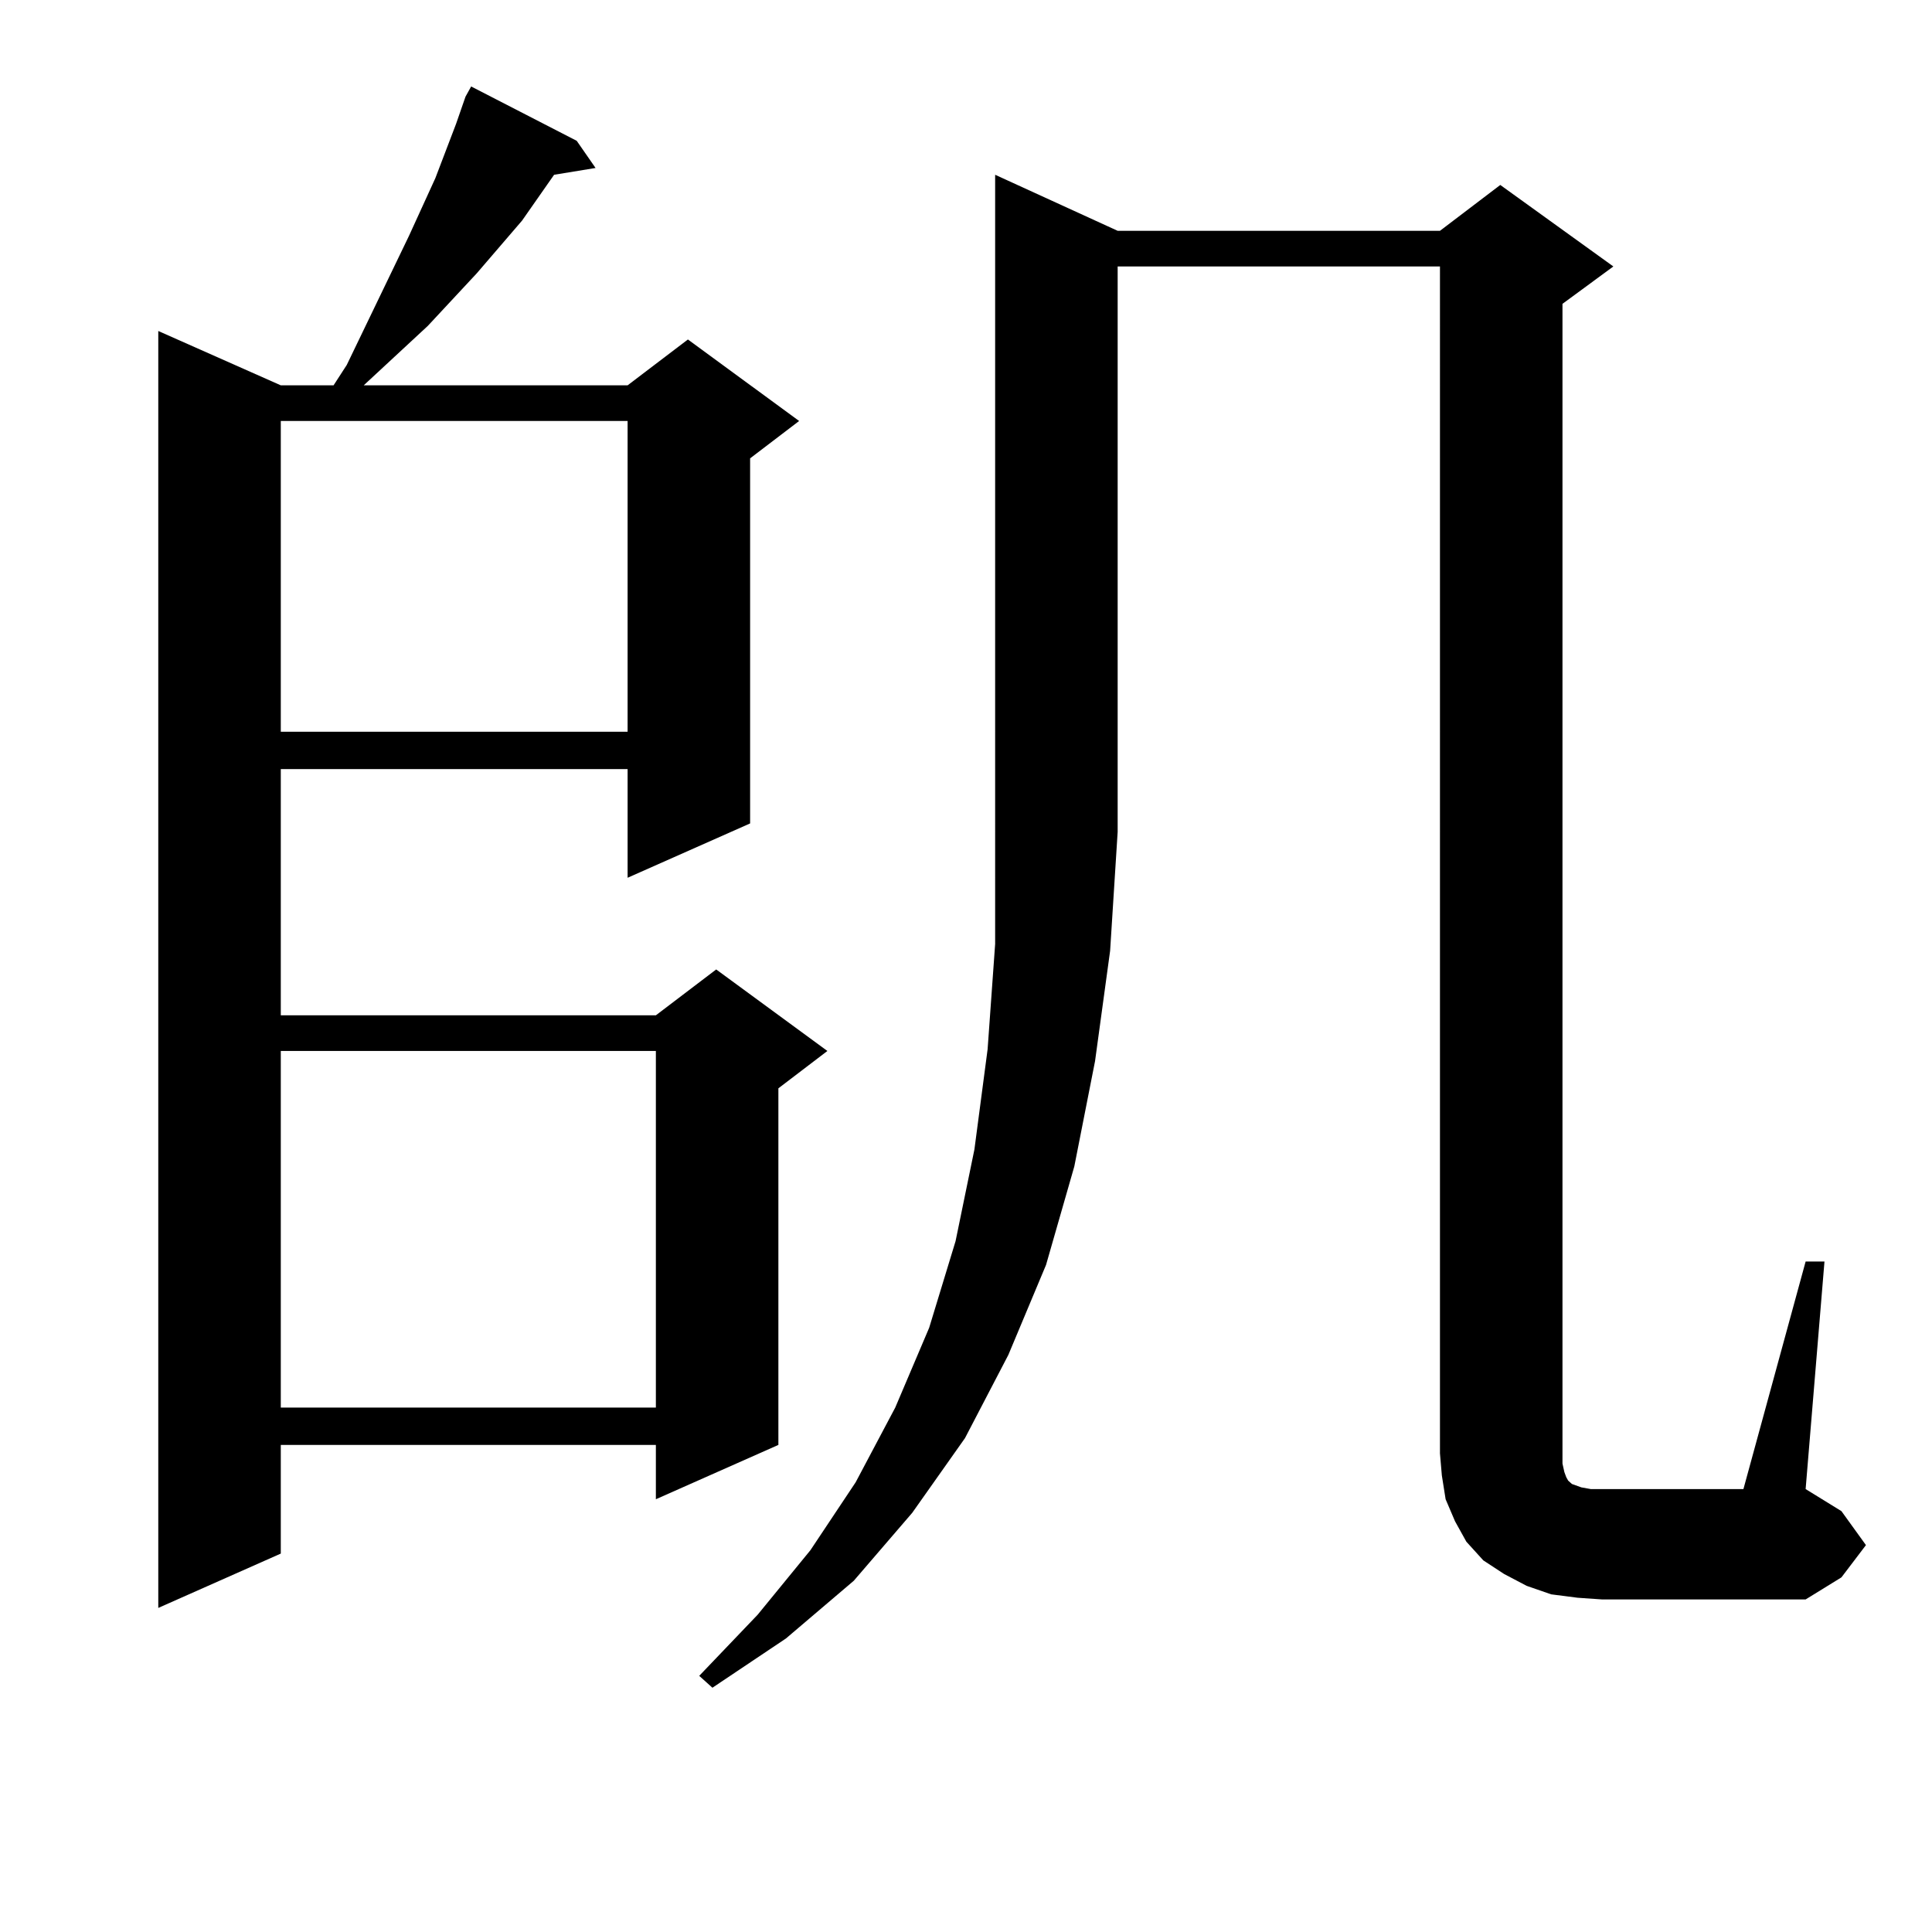 <?xml version="1.0" encoding="utf-8"?>
<!-- Generator: Adobe Illustrator 16.0.0, SVG Export Plug-In . SVG Version: 6.00 Build 0)  -->
<!DOCTYPE svg PUBLIC "-//W3C//DTD SVG 1.1//EN" "http://www.w3.org/Graphics/SVG/1.1/DTD/svg11.dtd">
<svg version="1.1" id="图层_1" xmlns="http://www.w3.org/2000/svg" xmlns:xlink="http://www.w3.org/1999/xlink" x="0px" y="0px"
	 width="1000px" height="1000px" viewBox="0 0 1000 1000" enable-background="new 0 0 1000 1000" xml:space="preserve">
<path d="M298.505,72.883l9.756,14.063l-21.463,3.516l-16.585,23.73l-23.414,27.246l-25.365,27.246l-33.17,30.762h136.582
	l31.219-23.73l57.56,42.188l-25.365,19.336v188.965l-63.413,28.125v-56.25H145.338V525.52h194.141l31.219-23.73l57.56,42.188
	l-25.365,19.336v184.57l-63.413,28.125v-28.125H145.338v56.25l-63.413,28.125V171.32l63.413,28.125h27.316l6.829-10.547
	l32.194-66.797l13.658-29.883l10.731-28.125l4.878-14.063l2.927-5.273L298.505,72.883z M145.338,217.902v160.84h179.507v-160.84
	H145.338z M145.338,543.977v184.57h194.141v-184.57H145.338z M578.498,119.465h166.825l31.219-23.73l58.535,42.188l-26.341,19.336
	v595.02v5.273l0.976,4.395l0.976,2.637l0.976,1.758l1.951,1.758l4.878,1.758l4.878,0.879h5.854h73.169l32.194-117.773h9.756
	l-9.756,117.773l18.536,11.426l12.683,17.578l-12.683,16.699l-18.536,11.426H829.224l-12.683-0.879l-13.658-1.758l-12.683-4.395
	l-11.707-6.152l-10.731-7.031l-8.78-9.668l-5.854-10.547l-4.878-11.426l-1.951-12.305l-0.976-11.426V137.922H578.498v292.676
	l-3.902,61.523l-7.805,57.129l-10.731,54.492l-14.634,50.977l-19.512,46.582l-22.438,43.066l-27.316,38.672l-30.243,35.156
	l-35.121,29.883l-38.048,25.488l-6.829-6.152l30.243-31.641l27.316-33.398l23.414-35.156l20.487-38.672l17.561-41.309l13.658-44.824
	l9.756-47.461l6.829-51.855l3.902-54.492V90.461L578.498,119.465z"/>
</svg>
